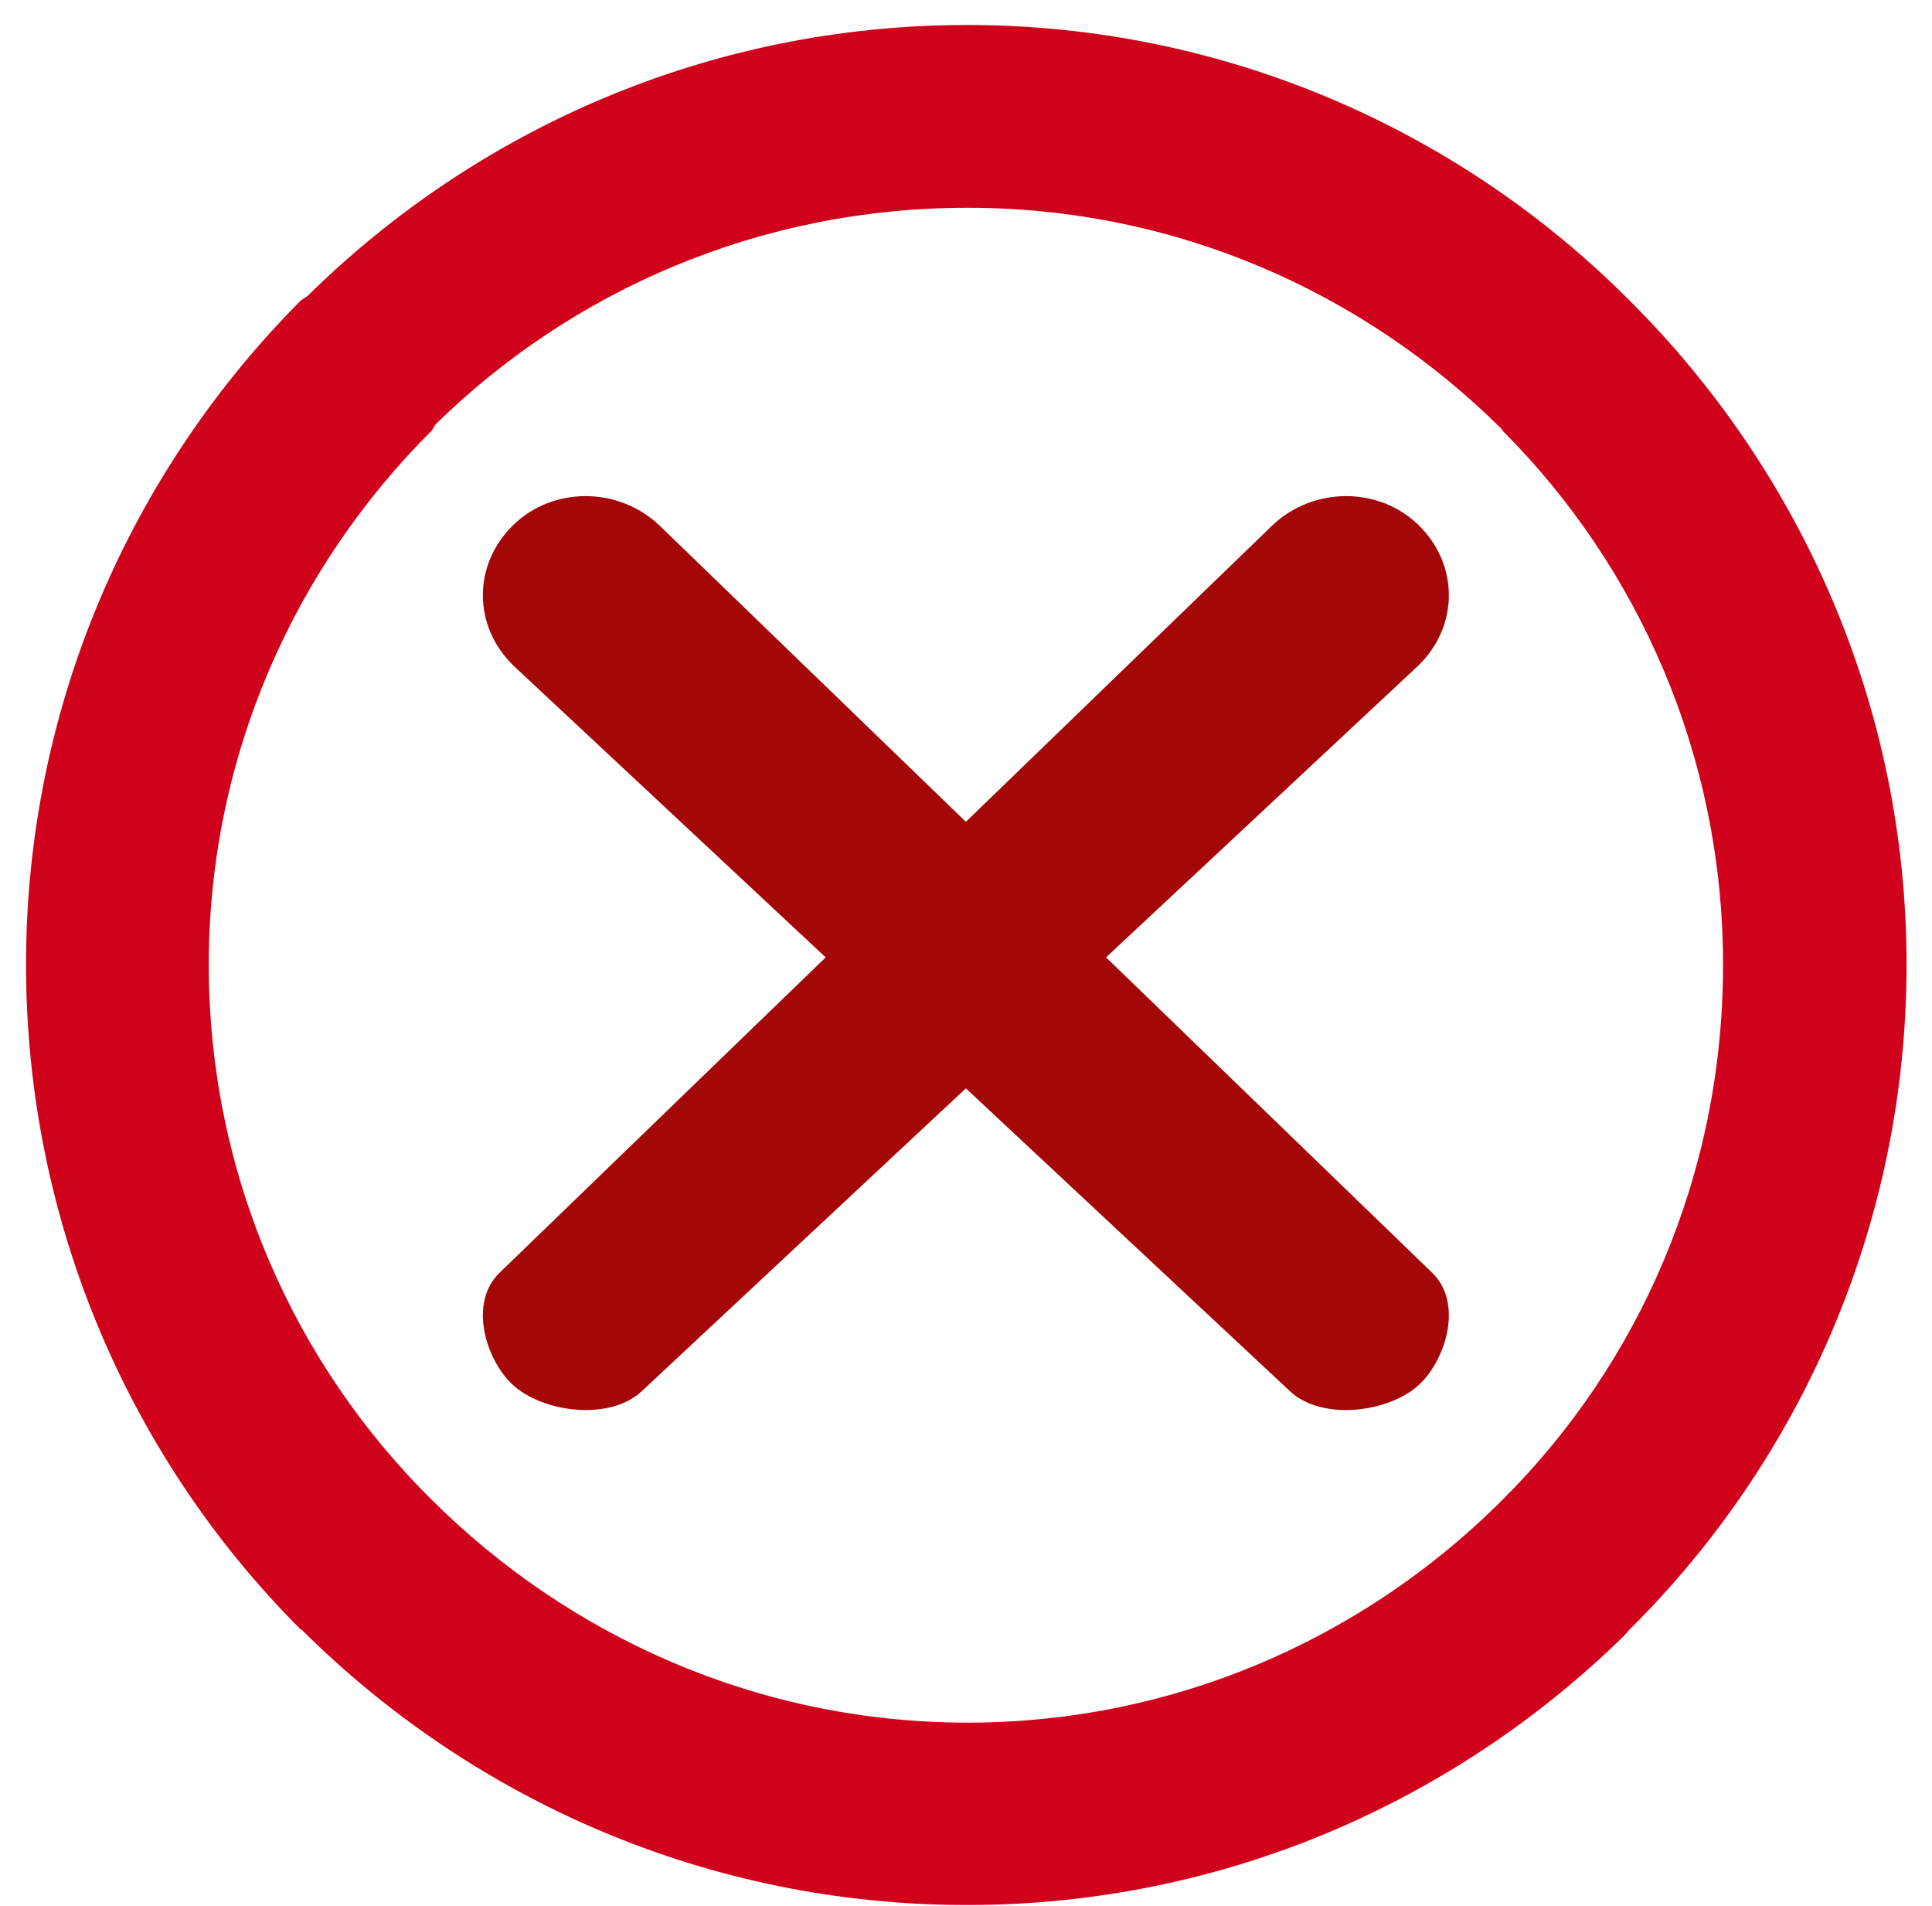 <?xml version="1.0" encoding="UTF-8"?>
<svg width="74px" height="73px" viewBox="0 0 74 73" version="1.1" xmlns="http://www.w3.org/2000/svg" xmlns:xlink="http://www.w3.org/1999/xlink">
    <!-- Generator: Sketch 58 (84663) - https://sketch.com -->
    <title>CrossedOut-NotOK</title>
    <desc>Created with Sketch.</desc>
    <g id="CrossedOut-NotOK" stroke="none" stroke-width="1" fill="none" fill-rule="evenodd">
        <g>
            <path d="M57.535,57.451 L57.535,57.451 L57.355,57.631 C52.115,62.779 44.947,65.971 37.058,65.971 C29.017,65.971 21.79,62.659 16.55,57.451 C11.28,52.243 7.997,44.987 7.997,36.949 C7.997,28.971 11.28,21.716 16.55,16.477 L16.67,16.266 C21.91,11.118 29.107,7.957 37.058,7.957 C45.068,7.957 52.265,11.209 57.535,16.447 L57.535,16.477 C62.775,21.716 65.997,28.971 65.997,36.949 C65.997,44.987 62.775,52.243 57.535,57.451 M62.417,11.509 L62.417,11.509 L62.417,11.567 L62.417,11.509 C55.935,4.998 46.924,0.957 37.041,0.957 C27.187,0.957 18.263,4.94 11.781,11.334 L11.52,11.509 C5.038,18.02 0.997,27.031 0.997,36.943 C0.997,46.884 5.038,55.924 11.52,62.406 L11.549,62.406 C18.089,68.917 27.1,72.957 37.041,72.957 C46.837,72.957 55.731,69.004 62.242,62.609 L62.417,62.406 C68.957,55.924 73.026,46.884 73.026,36.943 C73.026,27.031 68.957,18.02 62.417,11.509" id="Fill-1" fill="#D0021B"></path>
            <path d="M48.761,20.095 C29.822,38.411 19.948,47.958 19.141,48.736 C17.931,49.903 18.616,52.054 19.606,53.002 C20.756,54.104 23.369,54.433 24.59,53.27 L54.319,25.496 C55.887,23.98 55.887,21.611 54.319,20.095 C52.808,18.635 50.328,18.635 48.761,20.095 Z" id="Path" fill="#A30707"></path>
            <path d="M48.761,20.095 C29.822,38.411 19.948,47.958 19.141,48.736 C17.931,49.903 18.616,52.054 19.606,53.002 C20.756,54.104 23.369,54.433 24.59,53.27 L54.319,25.496 C55.887,23.98 55.887,21.611 54.319,20.095 C52.808,18.635 50.328,18.635 48.761,20.095 Z" id="Path-Copy" fill="#A30707" transform="translate(36.995, 36.5) scale(-1, 1) translate(-36.995, -36.5) "></path>
        </g>
    </g>
</svg>